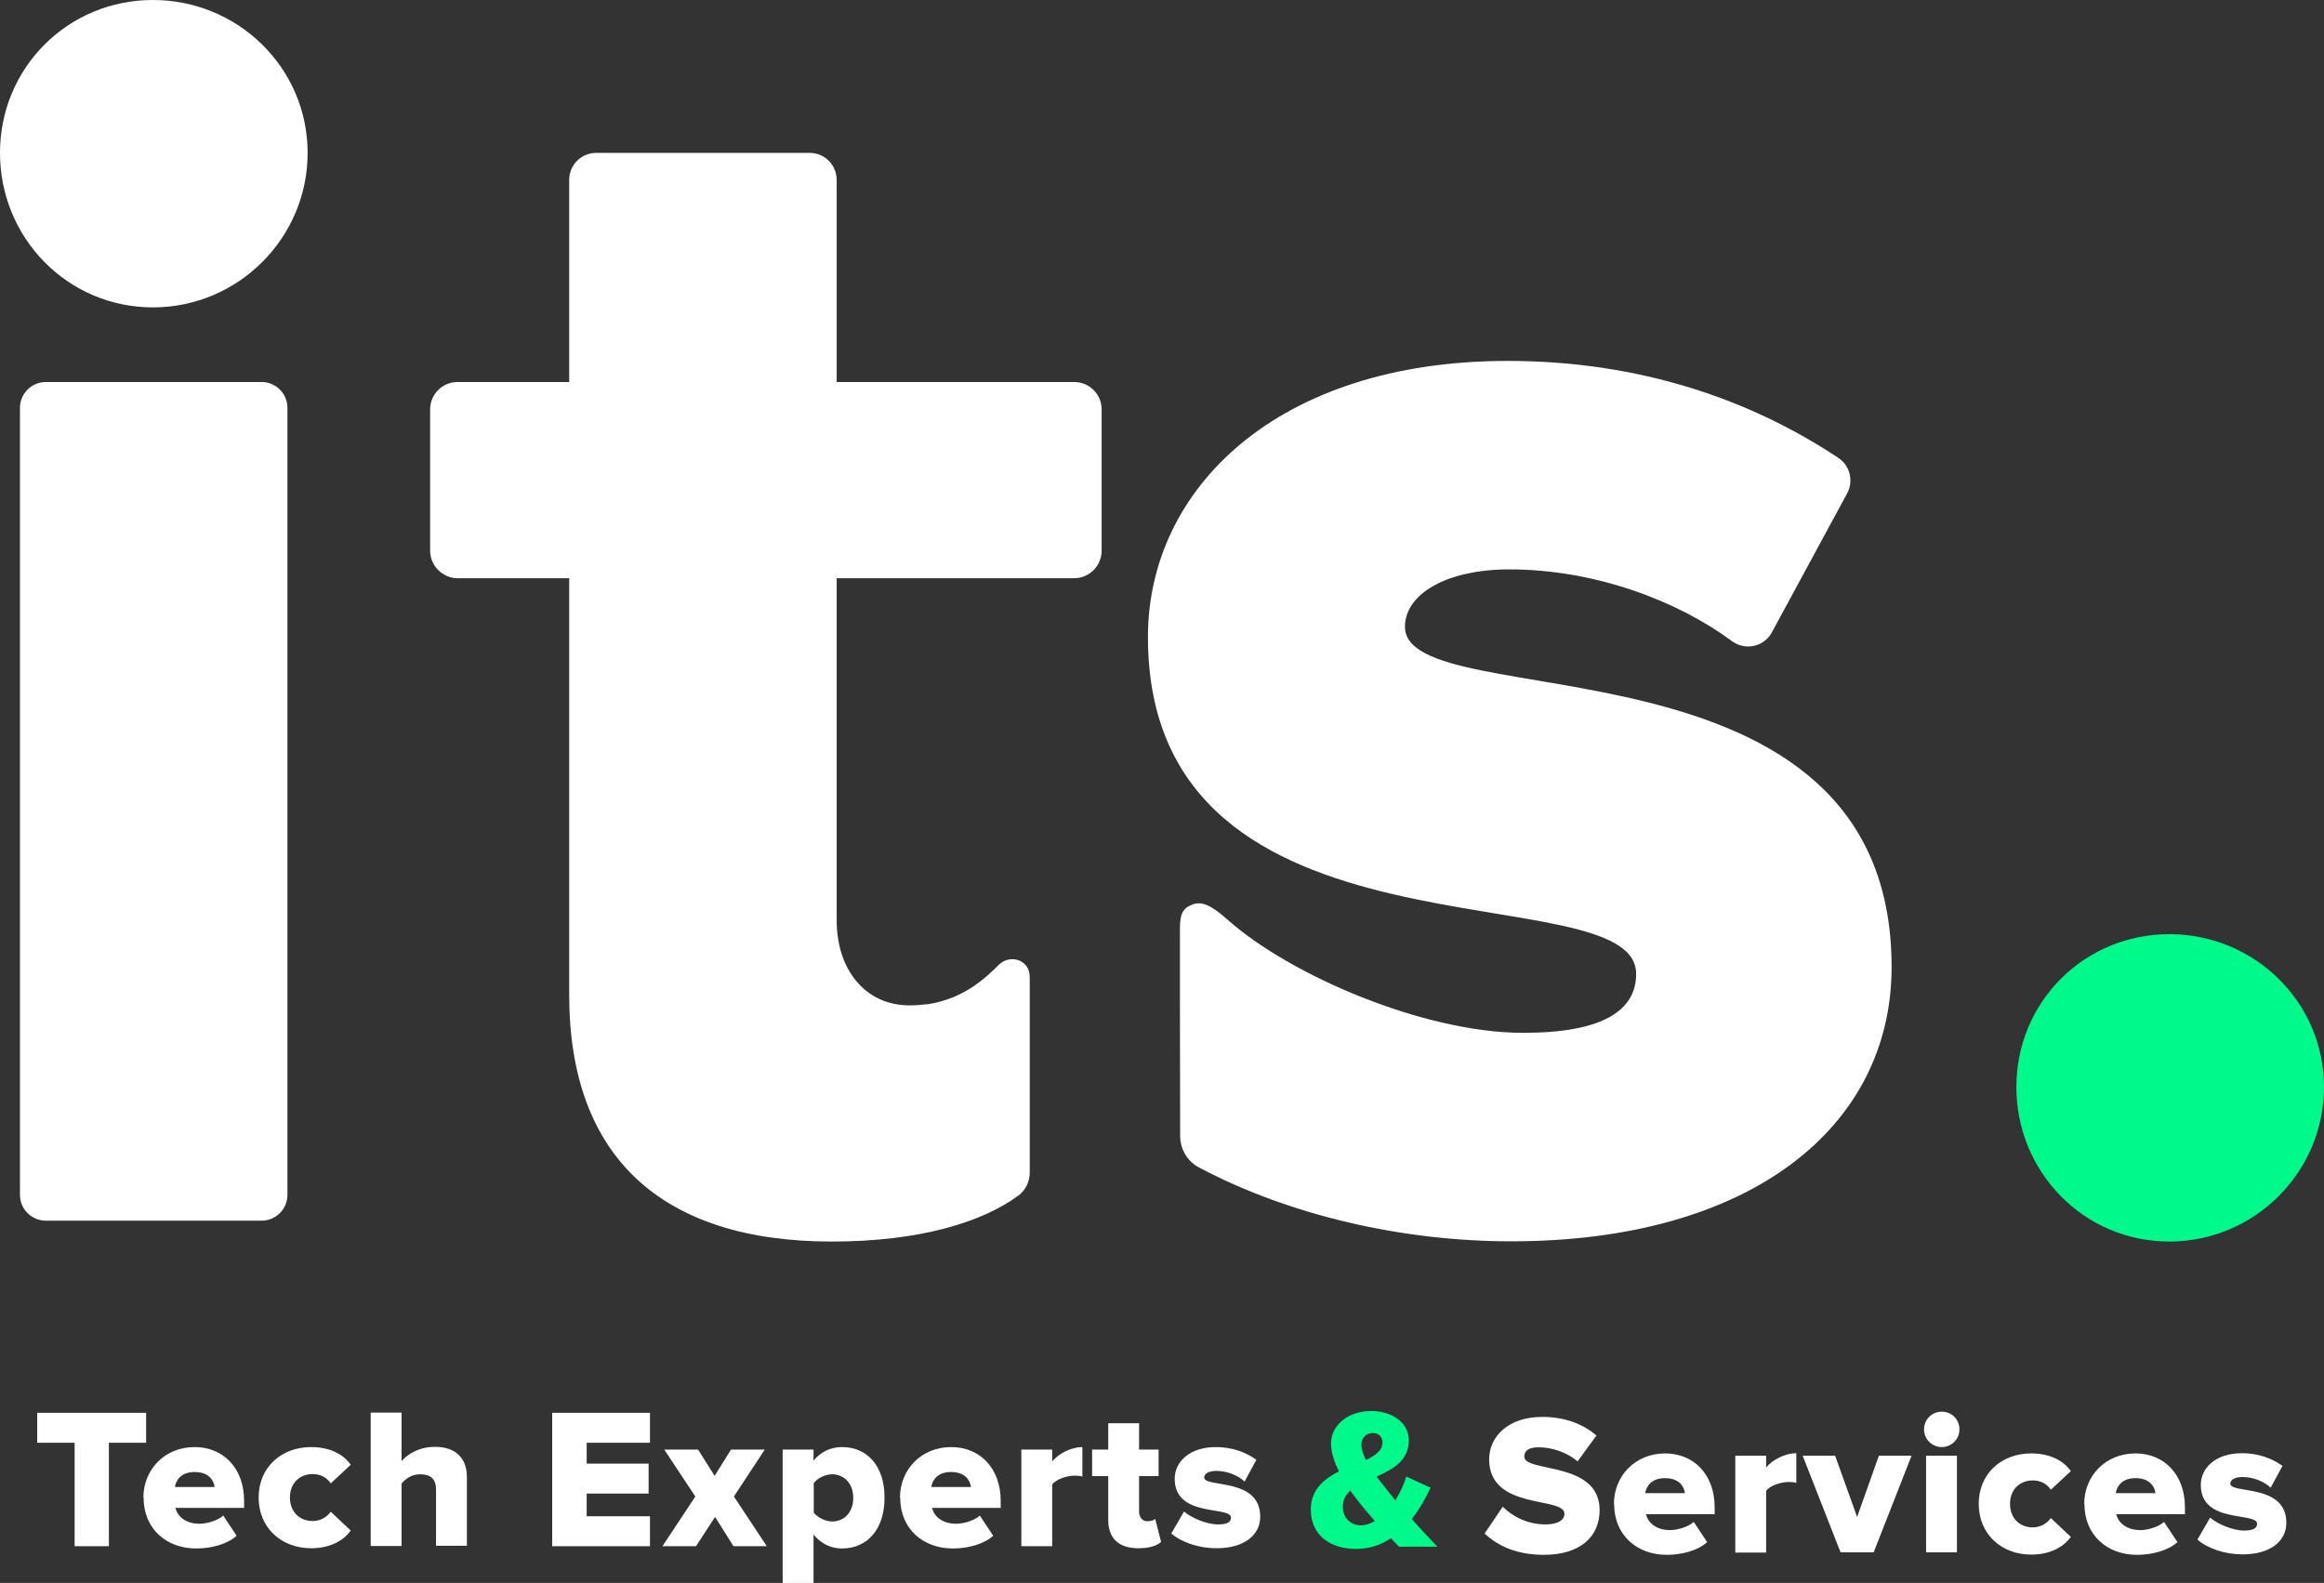 <svg xmlns="http://www.w3.org/2000/svg" id="Layer_2" data-name="Layer 2" viewBox="0 0 102.44 69.78"><rect x="0" y="0" width="102.44" height="69.78" fill="#333333" stroke="none"/><defs><style> .cls-1 { fill: #00f98b; } .cls-1, .cls-2 { stroke-width: 0px; } .cls-2 { fill: #fff; } </style></defs><g id="HEADER"><g><g><g><path class="cls-2" d="M.88,52.67V17.98c0-.63.51-1.14,1.14-1.14h9.51c.63,0,1.14.51,1.14,1.14v34.69c0,.63-.51,1.14-1.14,1.14H2.02c-.63,0-1.14-.51-1.14-1.14Z"></path><path class="cls-2" d="M47.35,16.84h-10.47V7.93c0-.66-.53-1.19-1.19-1.19h-9.41c-.66,0-1.19.53-1.19,1.19v8.91h-4.92c-.67,0-1.21.54-1.21,1.21v6.22c0,.67.55,1.22,1.22,1.22h4.91v18.37c0,7.12,4.06,10.87,11.57,10.87,3.9,0,6.64-.86,8.22-2.02.33-.24.51-.62.51-1.02,0-2,0-7.65,0-8.62,0-.79-.88-1-1.34-.56-.5.48-1.46,1.5-3.16,1.76-.02,0-.04,0-.06,0-.09.01-.19.02-.29.03-.15.01-.29.02-.44.02-1.99,0-3.22-1.61-3.22-3.75v-15.08h10.46c.67,0,1.22-.54,1.22-1.22v-6.22c0-.67-.54-1.21-1.21-1.21Z"></path><path class="cls-2" d="M61.93,27.63c0-1.45,1.84-2.53,4.6-2.53,3.81,0,7.45,1.41,9.81,3.16.58.43,1.41.26,1.76-.38l3.32-6.13c.29-.54.13-1.22-.38-1.56-3.86-2.57-8.76-4.28-14.58-4.28-10.19,0-15.86,5.66-15.86,12.17,0,15,21.52,10.26,21.52,14.85,0,1.61-1.46,2.6-4.98,2.6-4.37,0-10.26-2.53-13.02-4.98-.92-.82-1.28-.82-1.69-.62-.41.2-.42.62-.42,1.13,0,.41,0,6.61.01,9.01,0,.59.32,1.13.84,1.4,3.97,2.1,8.93,3.25,13.75,3.25,10.57,0,16.77-5.05,16.77-12.09,0-15.16-21.45-10.95-21.45-15Z"></path></g><path class="cls-2" d="M0,6.74C0,2.99,2.99,0,6.74,0s6.82,2.99,6.82,6.74-3.06,6.81-6.82,6.81S0,10.49,0,6.74Z"></path><path class="cls-1" d="M88.88,47.92c0-3.75,2.99-6.74,6.74-6.74s6.82,2.99,6.82,6.74-3.06,6.81-6.82,6.81-6.74-3.06-6.74-6.81Z"></path></g><g><g><path class="cls-2" d="M3.29,68.16v-4.56h-1.65v-1.32h4.8v1.32h-1.64v4.56h-1.52Z"></path><path class="cls-2" d="M6.32,66.02c0-1.23.93-2.23,2.26-2.23,1.26,0,2.18.93,2.18,2.37v.31h-3.03c.1.38.45.7,1.07.7.3,0,.79-.13,1.04-.36l.59.89c-.42.38-1.13.56-1.78.56-1.31,0-2.32-.86-2.32-2.24ZM8.58,64.89c-.59,0-.82.35-.87.66h1.75c-.04-.3-.26-.66-.88-.66Z"></path><path class="cls-2" d="M11.4,66.02c0-1.33.99-2.23,2.32-2.23.93,0,1.49.41,1.74.78l-.88.82c-.17-.25-.44-.41-.8-.41-.56,0-1,.39-1,1.03s.43,1.04,1,1.04c.36,0,.63-.18.8-.41l.88.83c-.26.37-.82.78-1.74.78-1.33,0-2.32-.91-2.32-2.24Z"></path><path class="cls-2" d="M19.22,68.16v-2.48c0-.52-.27-.69-.7-.69-.4,0-.66.22-.82.41v2.75h-1.36v-5.88h1.36v2.14c.26-.3.76-.63,1.47-.63.97,0,1.41.55,1.41,1.33v3.03h-1.36Z"></path><path class="cls-2" d="M24.34,68.16v-5.88h4.31v1.32h-2.79v.92h2.73v1.32h-2.73v1h2.79v1.32h-4.31Z"></path><path class="cls-2" d="M32.33,68.16l-.81-1.29-.84,1.29h-1.48l1.45-2.19-1.37-2.07h1.49l.73,1.16.72-1.16h1.49l-1.36,2.07,1.45,2.19h-1.49Z"></path><path class="cls-2" d="M35.86,67.65v2.13h-1.36v-5.88h1.36v.49c.33-.41.78-.6,1.26-.6,1.07,0,1.87.79,1.87,2.23s-.8,2.24-1.87,2.24c-.48,0-.91-.19-1.26-.61ZM37.61,66.02c0-.63-.41-1.03-.93-1.03-.29,0-.64.16-.81.39v1.3c.17.22.52.39.81.39.53,0,.93-.4.93-1.04Z"></path><path class="cls-2" d="M39.67,66.02c0-1.23.93-2.23,2.26-2.23,1.26,0,2.18.93,2.18,2.37v.31h-3.03c.1.38.45.7,1.07.7.3,0,.79-.13,1.04-.36l.59.89c-.42.38-1.13.56-1.78.56-1.31,0-2.32-.86-2.32-2.24ZM41.92,64.89c-.59,0-.82.35-.87.66h1.75c-.04-.3-.26-.66-.88-.66Z"></path><path class="cls-2" d="M45.02,68.16v-4.26h1.36v.52c.28-.34.83-.63,1.33-.63v1.3c-.08-.03-.19-.04-.33-.04-.35,0-.82.15-1,.39v2.72h-1.36Z"></path><path class="cls-2" d="M48.85,67.01v-1.94h-.71v-1.17h.71v-1.16h1.36v1.16h.86v1.17h-.86v1.56c0,.25.14.43.37.43.15,0,.3-.05.34-.11l.26,1.02c-.17.16-.5.28-1,.28-.86,0-1.33-.43-1.33-1.25Z"></path><path class="cls-2" d="M51.63,67.6l.56-.97c.32.28,1,.57,1.5.57.41,0,.57-.11.57-.3,0-.53-2.48.02-2.48-1.71,0-.75.65-1.4,1.82-1.4.72,0,1.32.23,1.78.56l-.52.96c-.26-.25-.74-.47-1.25-.47-.32,0-.53.12-.53.29,0,.47,2.47-.02,2.47,1.73,0,.81-.71,1.39-1.93,1.39-.77,0-1.55-.26-2-.66Z"></path></g><path class="cls-1" d="M61.66,68.17c-.1-.1-.22-.22-.35-.36-.43.29-.94.47-1.53.47-1.11,0-2-.57-2-1.74,0-.88.58-1.34,1.24-1.68-.21-.41-.35-.85-.35-1.23,0-.79.73-1.43,1.78-1.43.86,0,1.65.48,1.65,1.29,0,.91-.71,1.28-1.42,1.6.15.2.3.39.42.54.13.17.26.34.41.5.21-.34.38-.71.48-1.04l1.07.49c-.22.47-.49.95-.83,1.38.35.4.72.79,1.13,1.22h-1.69ZM60.21,64.36c.42-.2.73-.42.73-.78,0-.25-.19-.41-.42-.41-.3,0-.51.22-.51.51,0,.2.08.44.2.69ZM60.6,67.05c-.22-.26-.42-.48-.55-.65-.18-.21-.35-.45-.53-.69-.2.18-.33.41-.33.71,0,.49.36.82.78.82.22,0,.43-.07.63-.19Z"></path><g><path class="cls-2" d="M65.44,67.6l.8-1.18c.42.42,1.08.78,1.89.78.51,0,.83-.18.83-.47,0-.78-3.32-.13-3.32-2.4,0-.99.83-1.87,2.34-1.87.94,0,1.76.28,2.39.82l-.83,1.14c-.49-.41-1.14-.62-1.72-.62-.44,0-.63.15-.63.41,0,.72,3.32.18,3.32,2.36,0,1.18-.87,1.97-2.45,1.97-1.19,0-2.02-.38-2.61-.93Z"></path><path class="cls-2" d="M71.14,66.3c0-1.23.93-2.23,2.26-2.23,1.26,0,2.18.93,2.18,2.37v.31h-3.03c.1.38.45.7,1.07.7.3,0,.79-.13,1.04-.36l.59.89c-.42.38-1.13.56-1.78.56-1.31,0-2.32-.86-2.32-2.24ZM73.39,65.16c-.59,0-.82.35-.87.66h1.75c-.04-.3-.26-.66-.88-.66Z"></path><path class="cls-2" d="M76.49,68.43v-4.26h1.36v.52c.28-.34.83-.63,1.33-.63v1.31c-.08-.03-.19-.04-.33-.04-.35,0-.82.15-1,.39v2.72h-1.36Z"></path><path class="cls-2" d="M81.13,68.43l-1.67-4.26h1.43l.97,2.7.96-2.7h1.44l-1.67,4.26h-1.45Z"></path><path class="cls-2" d="M84.81,63.01c0-.43.34-.78.78-.78s.78.34.78.78-.35.78-.78.78-.78-.35-.78-.78ZM84.9,68.43v-4.26h1.36v4.26h-1.36Z"></path><path class="cls-2" d="M87.22,66.3c0-1.33.99-2.23,2.32-2.23.93,0,1.49.41,1.74.78l-.88.82c-.17-.25-.44-.41-.8-.41-.56,0-1,.39-1,1.03s.43,1.04,1,1.04c.36,0,.63-.18.8-.41l.88.83c-.26.37-.82.78-1.74.78-1.33,0-2.32-.91-2.32-2.24Z"></path><path class="cls-2" d="M91.87,66.3c0-1.23.93-2.23,2.26-2.23,1.26,0,2.18.93,2.18,2.37v.31h-3.03c.1.38.45.7,1.07.7.3,0,.79-.13,1.04-.36l.59.89c-.42.38-1.13.56-1.78.56-1.31,0-2.32-.86-2.32-2.24ZM94.13,65.16c-.59,0-.82.35-.87.66h1.75c-.04-.3-.26-.66-.88-.66Z"></path><path class="cls-2" d="M96.86,67.87l.56-.97c.32.28,1,.57,1.5.57.41,0,.57-.11.57-.3,0-.53-2.48.02-2.48-1.71,0-.75.65-1.4,1.82-1.4.72,0,1.32.23,1.78.56l-.52.96c-.26-.25-.74-.47-1.25-.47-.32,0-.53.12-.53.29,0,.47,2.47-.02,2.47,1.73,0,.81-.71,1.39-1.93,1.39-.77,0-1.55-.26-2-.66Z"></path></g></g></g></g></svg>